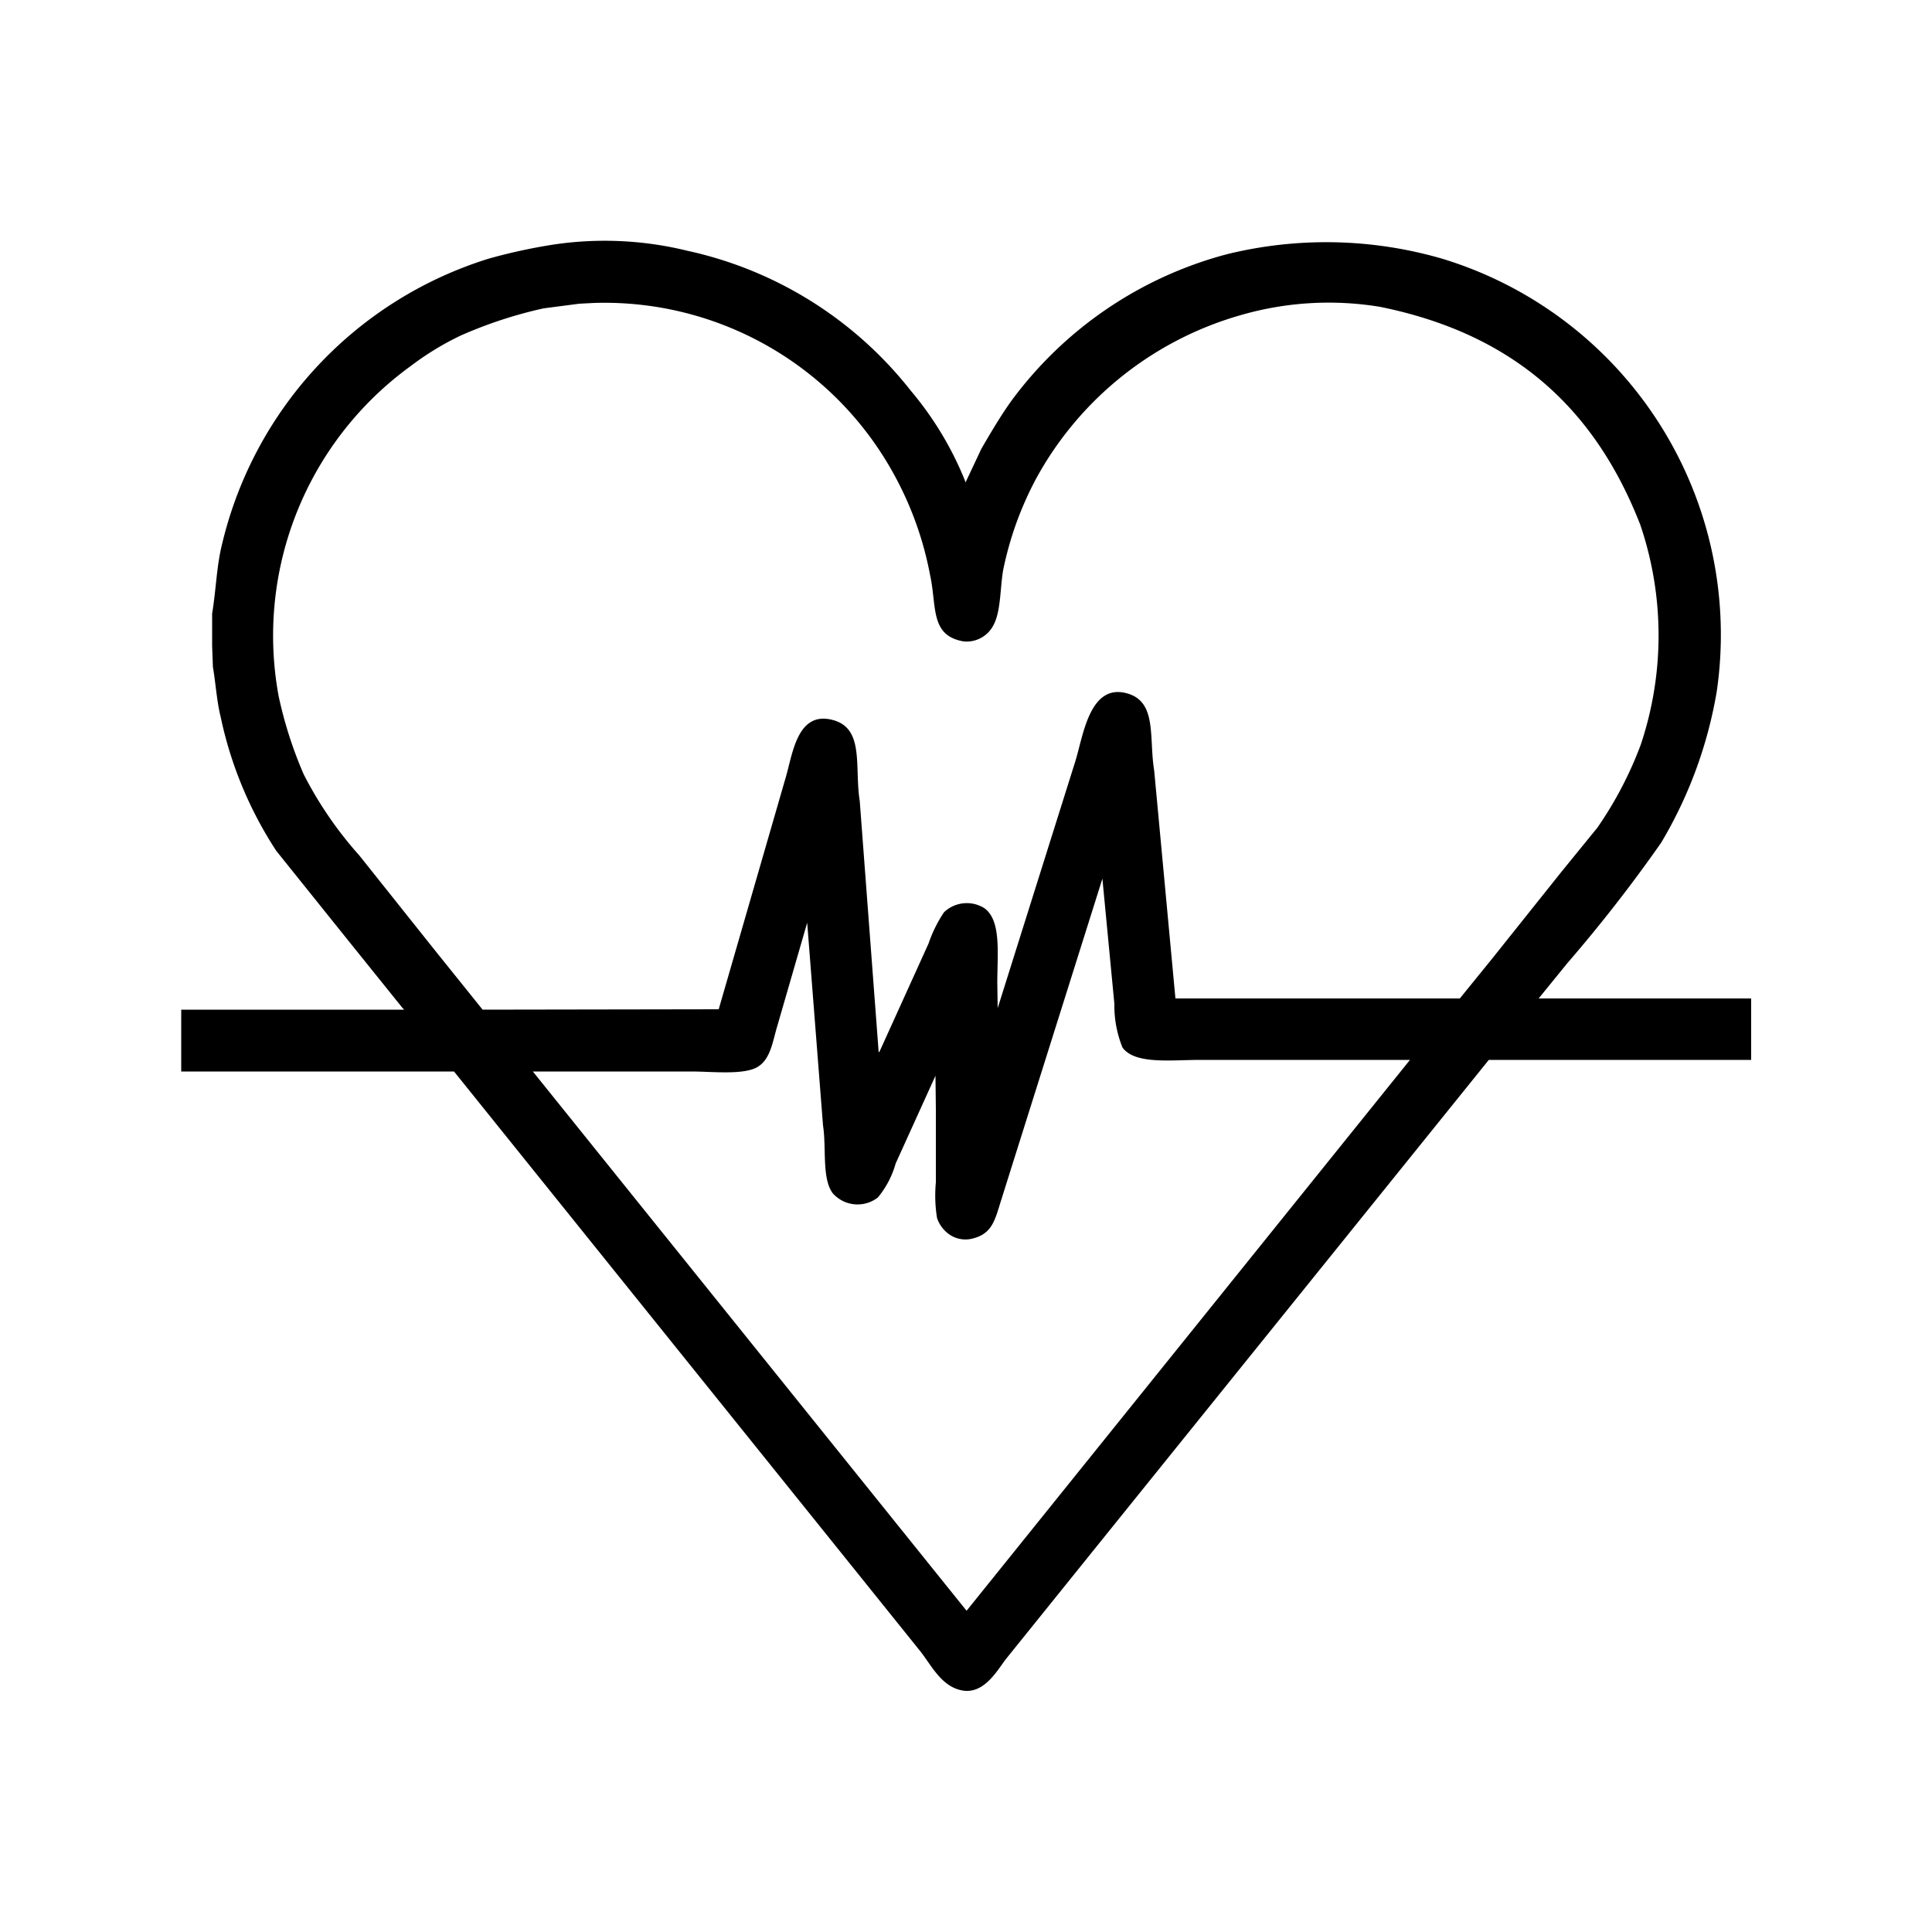 <svg xmlns="http://www.w3.org/2000/svg" width="100" height="100" viewBox="0 0 100 100">
  <defs>
    <style>
      .cls-1 {
        fill-rule: evenodd;
      }
    </style>
  </defs>
  <path class="cls-1" d="M90.64,51.68v3.18H77.06L56.78,80.02l-4.72,5.86c-0.435.567-1.115,1.815-2.24,1.62-1.075-.186-1.6-1.28-2.16-2l-4.84-6.02L23.5,55.46H9.38v-3.2H20.92l-0.08-.08L18.12,48.8,14.3,44.04a20.287,20.287,0,0,1-2.88-6.94c-0.2-.8-0.25-1.691-0.4-2.58l-0.04-1.08V31.76c0.21-1.281.23-2.485,0.52-3.62A20.4,20.4,0,0,1,25.32,13.38a29.11,29.11,0,0,1,3.32-.72,17.953,17.953,0,0,1,6.94.32,20.153,20.153,0,0,1,11.56,7.24,17.161,17.161,0,0,1,2.84,4.74H50V24.92l0.8-1.7c0.494-.847.983-1.679,1.54-2.46a20.3,20.3,0,0,1,11.16-7.6,21.514,21.514,0,0,1,11.18.24A20.345,20.345,0,0,1,88.86,35.78a22.612,22.612,0,0,1-2.88,7.84,77.208,77.208,0,0,1-4.86,6.24l-1.48,1.82h11Zm-59.88-36-0.78.04-1.84.24a22.637,22.637,0,0,0-4.32,1.42,14.888,14.888,0,0,0-2.58,1.58,17.235,17.235,0,0,0-6.82,17.06,21.351,21.351,0,0,0,1.3,4.06,19.79,19.79,0,0,0,2.88,4.2l4,5.02,2.38,2.96,12.22-.02,3.44-11.9c0.38-1.22.579-3.549,2.44-3.08,1.685,0.424,1.136,2.422,1.42,4.2l0.98,13,0.04-.02,1.08-2.38,1.46-3.22a6.932,6.932,0,0,1,.8-1.62A1.711,1.711,0,0,1,50.94,47c0.9,0.633.68,2.355,0.68,3.88q0.01,0.65.02,1.3L55.66,39.4c0.389-1.231.709-3.945,2.56-3.54,1.706,0.373,1.234,2.275,1.52,4.02l1.1,11.8H75.56l1.64-2.02,3.64-4.56,1.84-2.26a19.531,19.531,0,0,0,2.24-4.28,17.8,17.8,0,0,0-.02-11.4c-2.339-6-6.541-9.878-13.48-11.28a16.368,16.368,0,0,0-7.3.46,17.535,17.535,0,0,0-10.44,8.34,17.354,17.354,0,0,0-1.7,4.56c-0.234.938-.128,2.323-0.56,3.12a1.56,1.56,0,0,1-1.54.84c-1.757-.3-1.381-1.806-1.74-3.44a17.49,17.49,0,0,0-1.8-5.08A17.084,17.084,0,0,0,30.76,15.68Zm26.3,29.8L52.38,60.34l-0.56,1.78c-0.331,1.047-.461,1.81-1.64,2.02a1.482,1.482,0,0,1-.94-0.18,1.688,1.688,0,0,1-.74-0.92,7.314,7.314,0,0,1-.06-1.84V57.42q-0.01-.87-0.02-1.74l-2.06,4.54a4.8,4.8,0,0,1-.92,1.76,1.715,1.715,0,0,1-2.34-.22c-0.57-.766-0.32-2.353-0.5-3.5l-0.82-10.5-1.54,5.32c-0.253.833-.349,1.729-1.02,2.14-0.712.436-2.349,0.24-3.44,0.24h-8.2l22.44,27.9h0.02l22.94-28.5H62.12c-1.512,0-3.375.246-4.02-.64a5.783,5.783,0,0,1-.42-2.26Z"/>
</svg>

